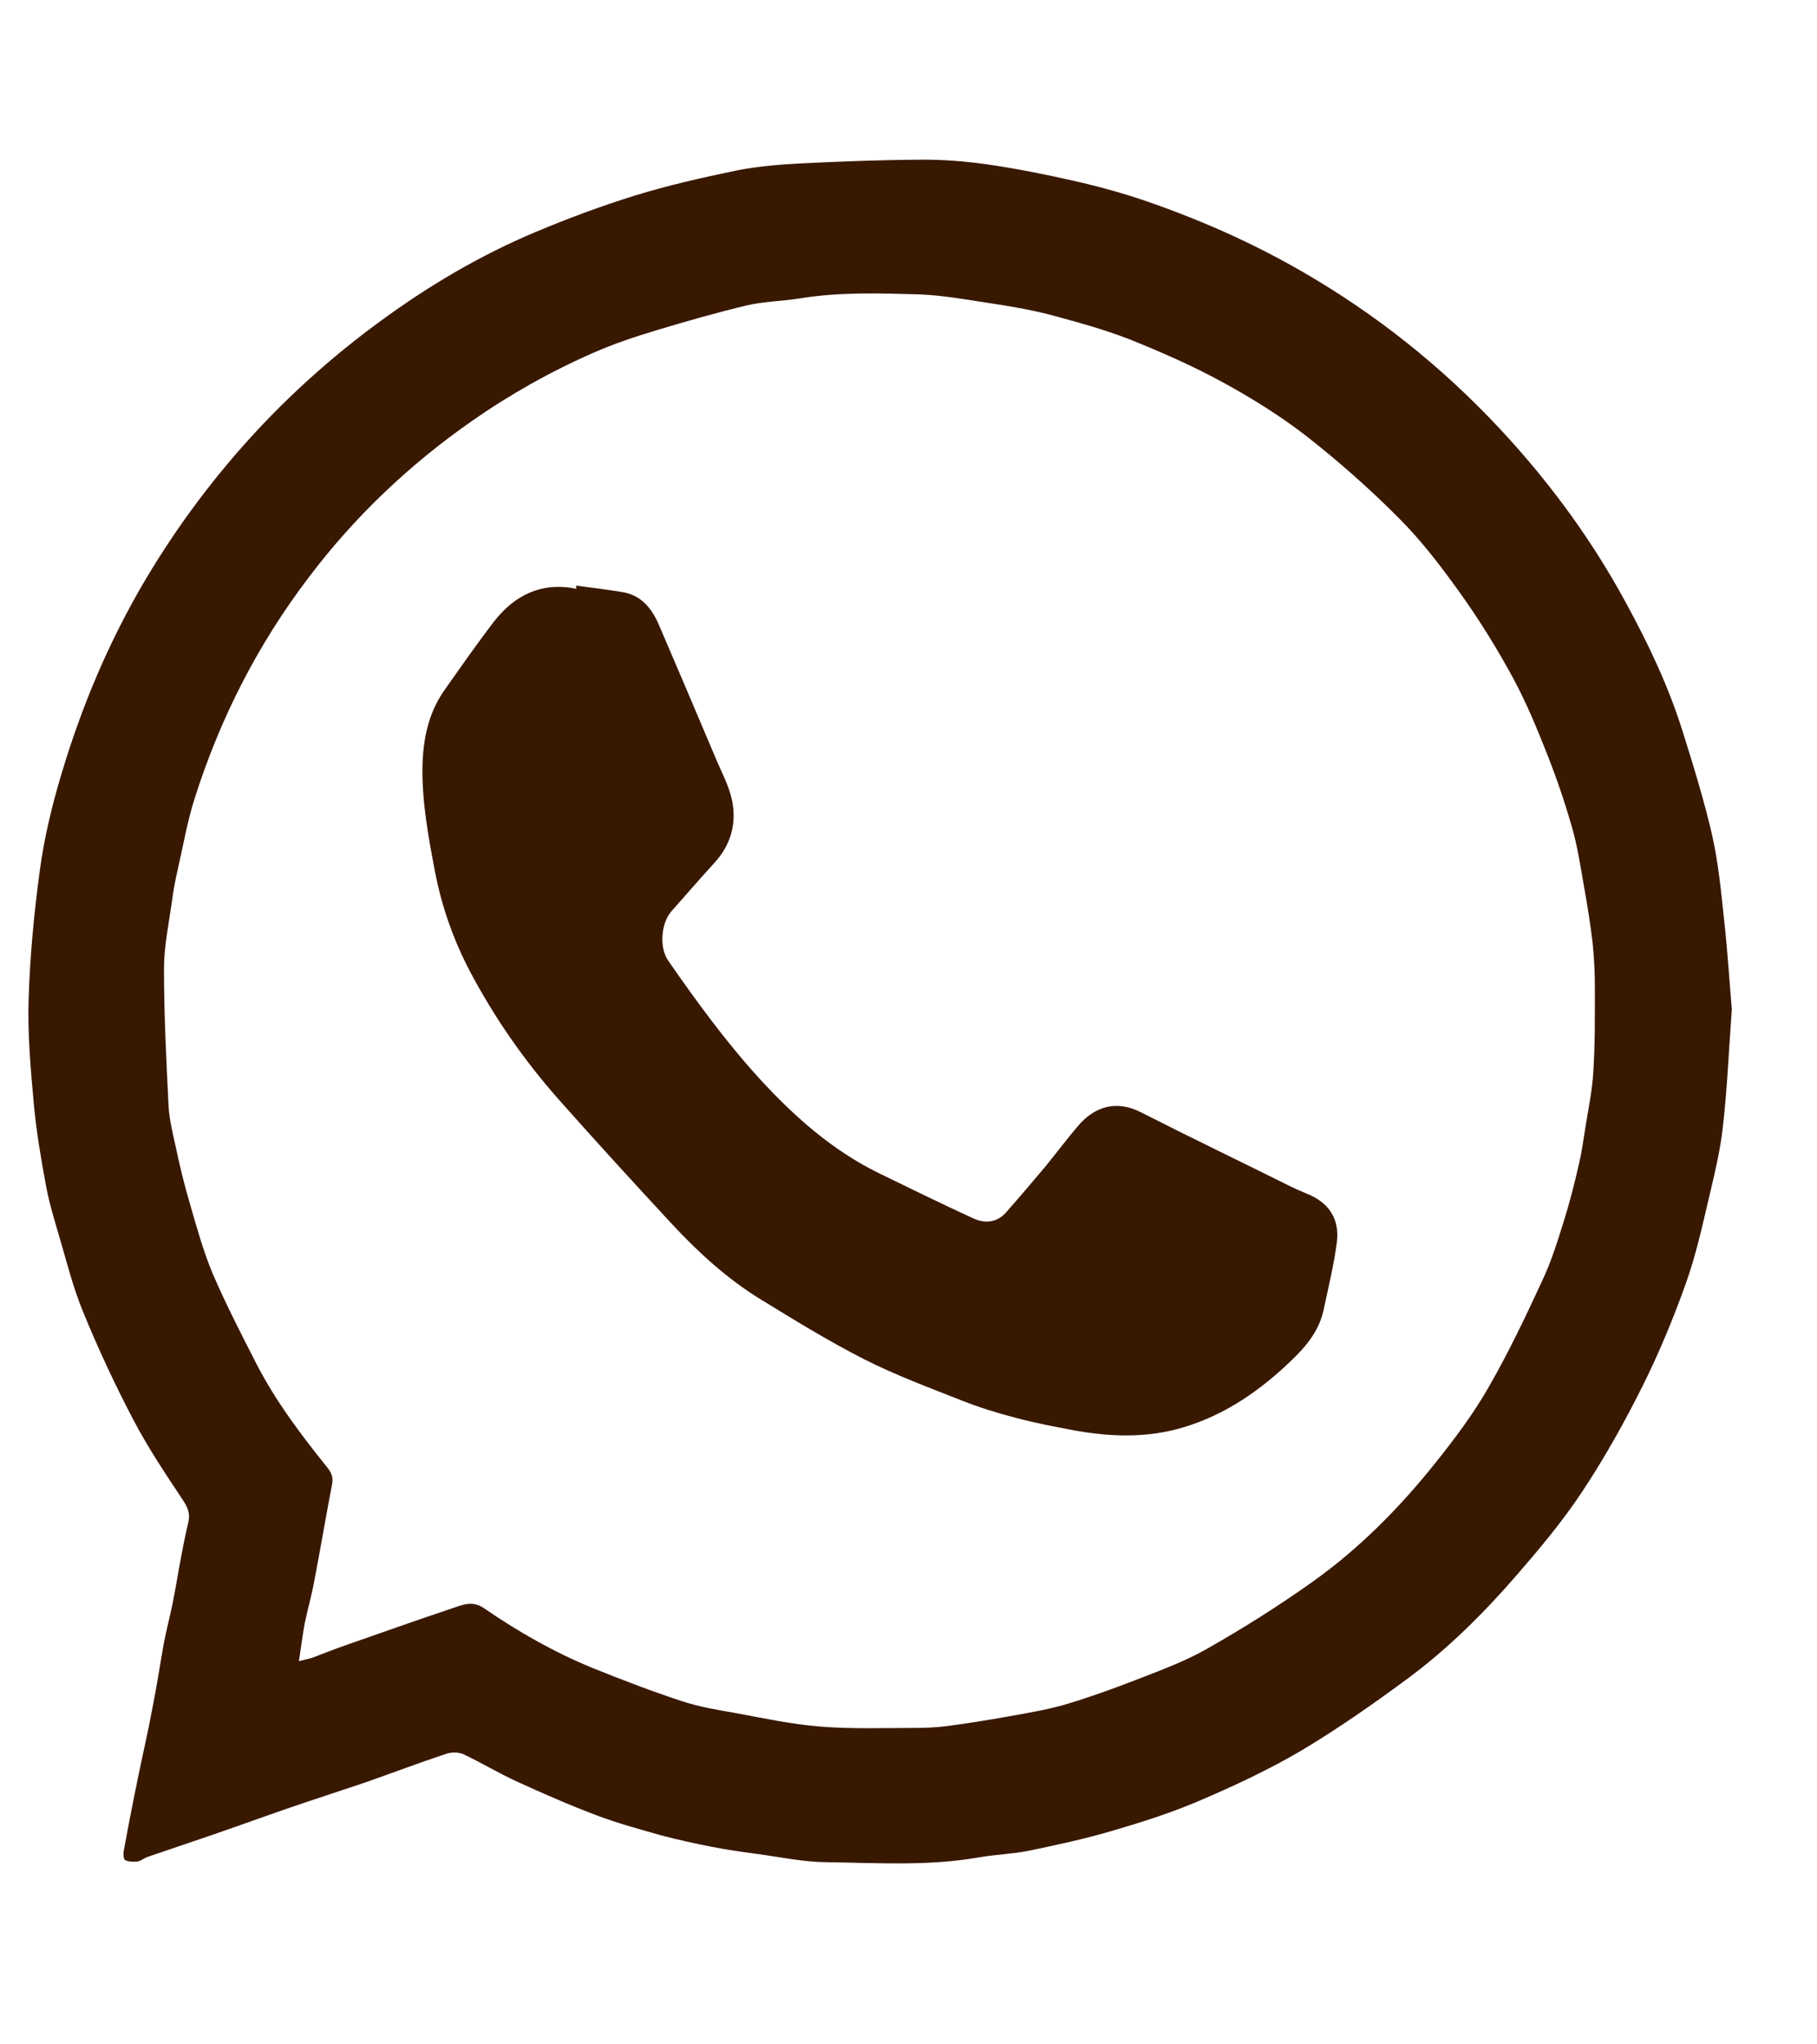 <?xml version="1.0" encoding="UTF-8"?> <svg xmlns="http://www.w3.org/2000/svg" width="8" height="9" viewBox="0 0 8 9" fill="none"><g clip-path="url(#clip0_2004_7)"><path d="M7.625 4.443C7.612 4.62 7.605 4.789 7.586 4.957C7.575 5.062 7.549 5.167 7.525 5.27C7.495 5.397 7.467 5.525 7.424 5.646C7.369 5.801 7.306 5.953 7.233 6.1C7.153 6.26 7.065 6.418 6.966 6.567C6.879 6.699 6.776 6.821 6.672 6.941C6.53 7.104 6.377 7.256 6.204 7.385C6.05 7.499 5.893 7.609 5.729 7.707C5.584 7.792 5.43 7.864 5.275 7.93C5.15 7.983 5.02 8.024 4.89 8.062C4.773 8.096 4.653 8.122 4.533 8.147C4.459 8.162 4.383 8.164 4.309 8.177C4.086 8.216 3.861 8.201 3.638 8.198C3.535 8.197 3.432 8.175 3.329 8.161C3.263 8.152 3.197 8.143 3.132 8.13C3.057 8.115 2.982 8.099 2.908 8.079C2.813 8.052 2.717 8.026 2.625 7.991C2.508 7.947 2.392 7.896 2.278 7.844C2.197 7.807 2.121 7.761 2.041 7.723C2.019 7.713 1.987 7.713 1.964 7.721C1.844 7.761 1.725 7.806 1.605 7.848C1.511 7.88 1.417 7.91 1.323 7.942C1.196 7.985 1.07 8.031 0.943 8.075C0.845 8.109 0.747 8.141 0.649 8.175C0.634 8.18 0.621 8.193 0.605 8.195C0.588 8.197 0.567 8.196 0.551 8.189C0.544 8.185 0.542 8.162 0.545 8.148C0.565 8.037 0.587 7.925 0.61 7.814C0.63 7.716 0.653 7.618 0.671 7.52C0.69 7.426 0.704 7.331 0.721 7.236C0.732 7.177 0.748 7.118 0.76 7.059C0.771 7.004 0.78 6.949 0.79 6.894C0.802 6.831 0.813 6.768 0.828 6.707C0.838 6.669 0.83 6.642 0.808 6.608C0.731 6.492 0.653 6.376 0.588 6.252C0.507 6.098 0.433 5.939 0.367 5.778C0.322 5.67 0.294 5.556 0.261 5.444C0.239 5.369 0.216 5.294 0.202 5.217C0.18 5.099 0.16 4.98 0.149 4.861C0.135 4.707 0.121 4.553 0.126 4.399C0.132 4.208 0.15 4.017 0.176 3.827C0.195 3.688 0.228 3.55 0.268 3.416C0.358 3.112 0.48 2.822 0.642 2.549C0.785 2.309 0.951 2.088 1.142 1.884C1.302 1.714 1.476 1.56 1.665 1.421C1.882 1.261 2.111 1.125 2.359 1.021C2.502 0.961 2.647 0.907 2.795 0.861C2.941 0.816 3.091 0.782 3.241 0.751C3.331 0.733 3.423 0.725 3.514 0.72C3.694 0.711 3.873 0.704 4.052 0.703C4.151 0.702 4.251 0.71 4.349 0.724C4.474 0.742 4.599 0.767 4.723 0.795C4.834 0.82 4.944 0.85 5.051 0.887C5.311 0.977 5.56 1.09 5.795 1.232C6.114 1.424 6.398 1.659 6.648 1.936C6.844 2.153 7.014 2.388 7.154 2.645C7.256 2.831 7.347 3.022 7.41 3.225C7.457 3.375 7.504 3.527 7.539 3.68C7.566 3.801 7.578 3.926 7.591 4.05C7.606 4.183 7.614 4.316 7.625 4.443ZM1.316 7.313C1.342 7.306 1.359 7.303 1.375 7.298C1.428 7.278 1.48 7.257 1.533 7.239C1.685 7.186 1.836 7.132 1.989 7.081C2.034 7.066 2.079 7.044 2.131 7.08C2.281 7.183 2.44 7.274 2.609 7.343C2.738 7.395 2.868 7.445 2.999 7.488C3.076 7.514 3.156 7.527 3.236 7.541C3.361 7.564 3.486 7.591 3.612 7.601C3.748 7.612 3.886 7.607 4.022 7.607C4.071 7.607 4.121 7.605 4.169 7.599C4.258 7.587 4.347 7.573 4.436 7.557C4.52 7.542 4.605 7.528 4.686 7.505C4.791 7.474 4.894 7.437 4.995 7.398C5.103 7.356 5.213 7.316 5.312 7.26C5.472 7.169 5.628 7.071 5.777 6.965C5.984 6.818 6.162 6.638 6.32 6.44C6.404 6.335 6.486 6.226 6.553 6.109C6.641 5.956 6.718 5.795 6.792 5.634C6.832 5.549 6.86 5.457 6.888 5.367C6.913 5.287 6.933 5.206 6.952 5.124C6.964 5.074 6.971 5.022 6.979 4.971C6.992 4.888 7.01 4.805 7.015 4.721C7.023 4.598 7.022 4.474 7.022 4.351C7.022 4.284 7.019 4.217 7.012 4.15C7.002 4.065 6.988 3.98 6.973 3.896C6.958 3.81 6.945 3.724 6.921 3.641C6.89 3.533 6.854 3.427 6.813 3.323C6.768 3.209 6.721 3.095 6.663 2.987C6.593 2.858 6.516 2.733 6.431 2.614C6.348 2.498 6.261 2.383 6.161 2.283C6.033 2.154 5.895 2.032 5.752 1.92C5.636 1.83 5.51 1.752 5.382 1.682C5.25 1.61 5.111 1.549 4.971 1.493C4.858 1.449 4.739 1.417 4.621 1.385C4.535 1.363 4.447 1.348 4.36 1.335C4.256 1.319 4.152 1.3 4.048 1.296C3.871 1.291 3.695 1.285 3.519 1.314C3.443 1.326 3.365 1.327 3.29 1.344C3.156 1.376 3.023 1.414 2.89 1.454C2.797 1.482 2.704 1.513 2.615 1.552C2.425 1.635 2.244 1.737 2.074 1.856C1.801 2.047 1.561 2.275 1.36 2.541C1.136 2.835 0.97 3.16 0.858 3.512C0.825 3.614 0.807 3.721 0.783 3.826C0.772 3.873 0.763 3.921 0.757 3.969C0.743 4.068 0.722 4.166 0.722 4.264C0.722 4.465 0.732 4.665 0.742 4.866C0.745 4.924 0.759 4.983 0.772 5.041C0.79 5.126 0.81 5.211 0.835 5.295C0.865 5.399 0.894 5.505 0.936 5.606C0.994 5.741 1.062 5.873 1.129 6.004C1.214 6.169 1.325 6.316 1.44 6.459C1.46 6.484 1.468 6.504 1.462 6.535C1.434 6.68 1.41 6.824 1.382 6.969C1.371 7.028 1.354 7.086 1.342 7.145C1.332 7.197 1.326 7.25 1.316 7.313L1.316 7.313Z" fill="#391800"></path><path d="M2.536 2.578C2.603 2.587 2.67 2.595 2.737 2.606C2.823 2.619 2.87 2.678 2.902 2.753C2.985 2.946 3.067 3.139 3.149 3.333C3.175 3.396 3.209 3.457 3.223 3.523C3.244 3.625 3.218 3.72 3.145 3.799C3.081 3.869 3.019 3.941 2.956 4.012C2.91 4.064 2.902 4.172 2.942 4.229C3.068 4.411 3.198 4.589 3.348 4.753C3.5 4.918 3.666 5.065 3.87 5.165C4.008 5.232 4.146 5.3 4.286 5.364C4.336 5.387 4.389 5.383 4.429 5.338C4.488 5.271 4.546 5.203 4.603 5.135C4.652 5.075 4.698 5.013 4.748 4.955C4.822 4.869 4.917 4.843 5.022 4.896C5.242 5.008 5.465 5.115 5.686 5.225C5.708 5.235 5.729 5.245 5.751 5.254C5.849 5.292 5.899 5.364 5.886 5.469C5.873 5.568 5.849 5.666 5.828 5.765C5.809 5.856 5.753 5.925 5.688 5.987C5.55 6.121 5.394 6.229 5.209 6.284C5.049 6.332 4.886 6.326 4.724 6.296C4.64 6.28 4.555 6.264 4.473 6.242C4.392 6.221 4.311 6.196 4.233 6.165C4.089 6.108 3.943 6.054 3.805 5.984C3.648 5.904 3.497 5.811 3.347 5.719C3.201 5.629 3.074 5.513 2.958 5.388C2.789 5.206 2.622 5.023 2.457 4.837C2.307 4.667 2.177 4.48 2.07 4.278C1.997 4.139 1.945 3.993 1.915 3.836C1.886 3.684 1.858 3.533 1.86 3.379C1.862 3.257 1.885 3.14 1.957 3.038C2.029 2.936 2.1 2.834 2.176 2.735C2.267 2.619 2.385 2.561 2.538 2.592C2.537 2.588 2.537 2.583 2.536 2.579L2.536 2.578Z" fill="#391800"></path></g><defs><clipPath id="clip0_2004_7"><rect width="7.5" height="7.5" fill="white" transform="translate(0.125 0.703)"></rect></clipPath></defs></svg> 